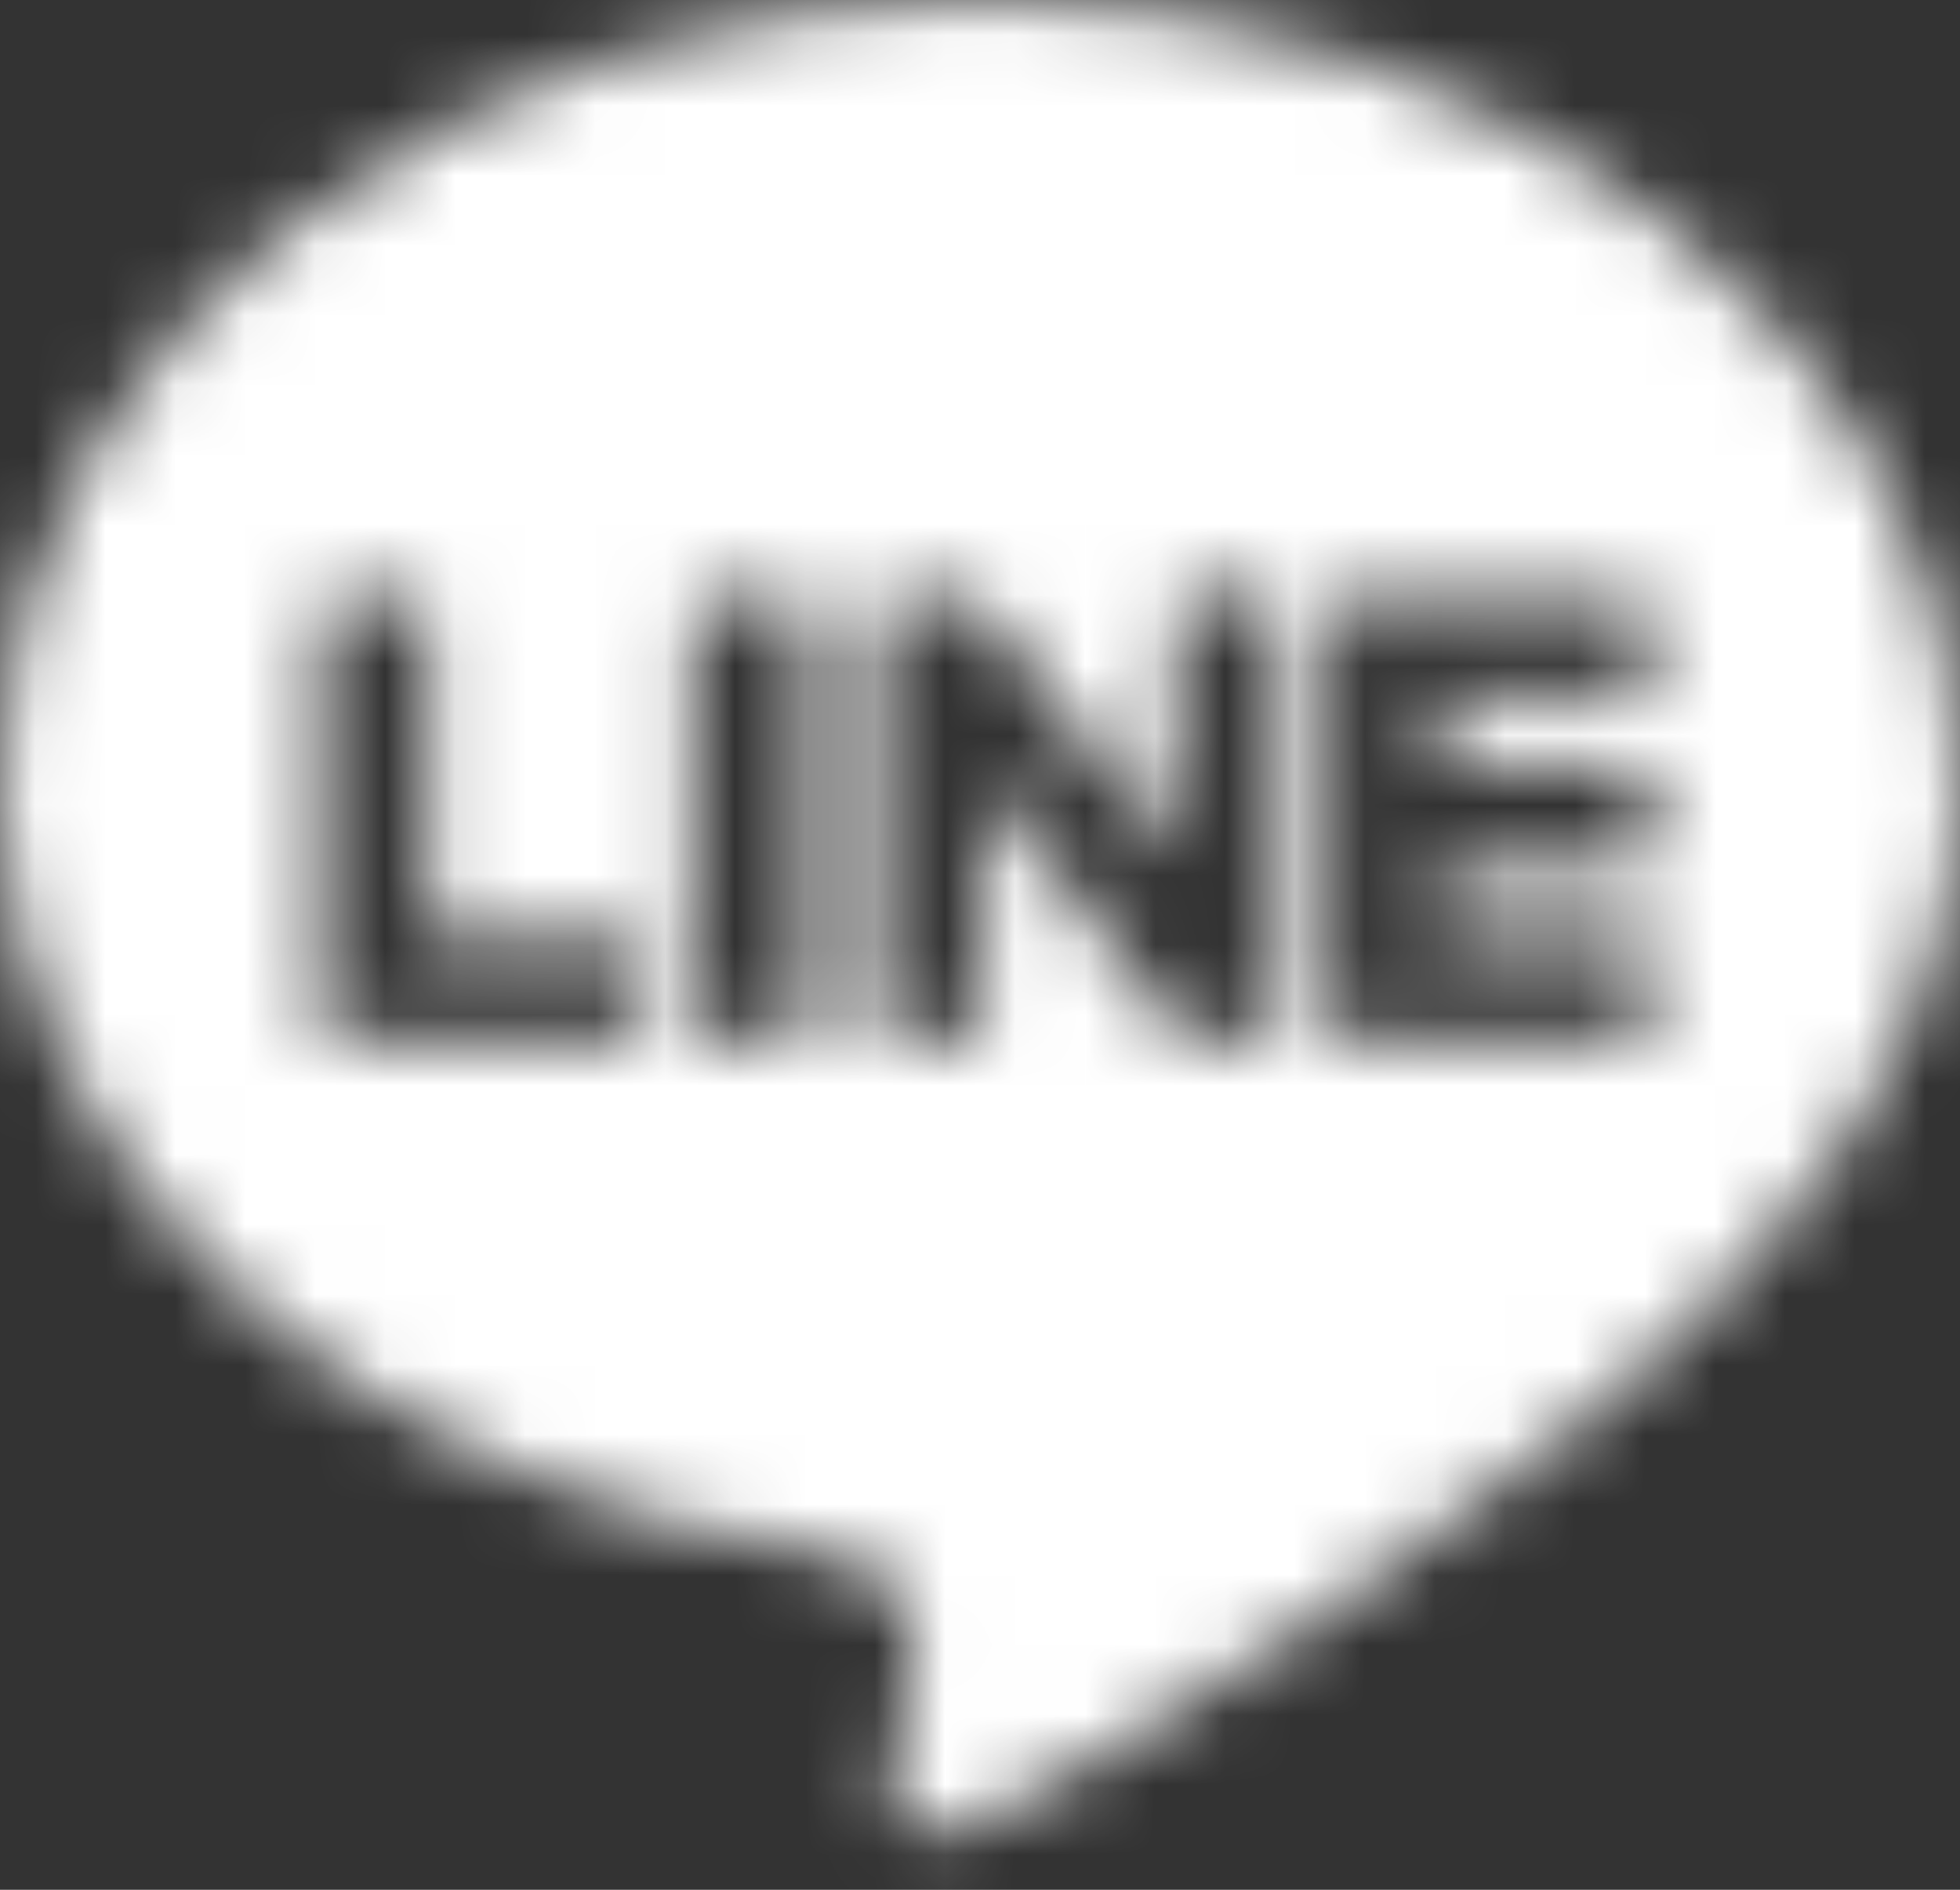 <svg width="28" height="27" viewBox="0 0 28 27" fill="none" xmlns="http://www.w3.org/2000/svg">
<rect x="0" y="0" width="28" height="27" fill="#333333" stroke="none"/>
<mask id="mask0_3001_2614" style="mask-type:luminance" maskUnits="userSpaceOnUse" x="0" y="0" width="28" height="27">
<path d="M5.862 8.501H4.805C4.674 8.528 4.575 8.635 4.575 8.763V14.617L4.581 14.667C4.593 14.718 4.617 14.762 4.656 14.795H4.659V14.801C4.697 14.837 4.745 14.861 4.799 14.873L4.852 14.879H8.921C9.052 14.852 9.151 14.745 9.151 14.617V13.675L9.145 13.628C9.121 13.505 9.008 13.413 8.871 13.413H6.136V8.763L6.13 8.716C6.106 8.594 5.993 8.501 5.856 8.501H5.862ZM11.263 8.501H10.125C9.985 8.528 9.877 8.635 9.877 8.763V14.617L9.883 14.664C9.91 14.786 10.032 14.879 10.178 14.879H11.316C11.456 14.852 11.563 14.745 11.563 14.617V8.763L11.557 8.716C11.531 8.594 11.409 8.501 11.263 8.501ZM13.786 8.501H12.797L12.749 8.504C12.624 8.525 12.525 8.632 12.525 8.76V14.661C12.552 14.783 12.665 14.876 12.797 14.876H13.824C13.952 14.849 14.048 14.742 14.048 14.614V11.137L16.836 14.766L16.869 14.801L16.907 14.831L16.916 14.837L16.925 14.843C16.925 14.843 16.931 14.843 16.934 14.846H16.94L16.946 14.852C16.949 14.852 16.955 14.855 16.958 14.858C16.958 14.858 16.964 14.858 16.967 14.861C16.973 14.861 16.979 14.864 16.985 14.867C16.985 14.867 16.985 14.867 16.988 14.867C17.009 14.873 17.032 14.876 17.056 14.876H18.084C18.212 14.849 18.307 14.742 18.307 14.614V8.713C18.28 8.591 18.17 8.498 18.036 8.498H17.009C16.88 8.525 16.785 8.632 16.785 8.76V12.24L14 8.617L13.991 8.603L13.979 8.588L13.961 8.573L13.955 8.567C13.955 8.567 13.946 8.558 13.94 8.555L13.934 8.549C13.934 8.549 13.925 8.543 13.92 8.54L13.911 8.534H13.905L13.899 8.525C13.899 8.525 13.893 8.525 13.89 8.522L13.875 8.516C13.875 8.516 13.869 8.516 13.866 8.513C13.86 8.513 13.854 8.51 13.851 8.507H13.842C13.842 8.507 13.833 8.501 13.827 8.501H13.815H13.809H13.789H13.786ZM23.329 8.501H19.311L19.258 8.507C19.204 8.516 19.156 8.543 19.117 8.576C19.117 8.576 19.117 8.576 19.114 8.576V8.582C19.061 8.629 19.031 8.692 19.031 8.76V14.614L19.037 14.664C19.049 14.715 19.073 14.759 19.111 14.792L19.117 14.798C19.171 14.846 19.237 14.873 19.311 14.873H23.38C23.511 14.846 23.609 14.739 23.609 14.611V13.669L23.603 13.622C23.58 13.5 23.466 13.407 23.329 13.407H20.595V12.418H23.377C23.508 12.392 23.606 12.284 23.606 12.156V11.215L23.6 11.167C23.577 11.045 23.463 10.953 23.326 10.953H20.592V9.964H23.374C23.505 9.937 23.603 9.83 23.603 9.702V8.76L23.597 8.713C23.574 8.591 23.46 8.498 23.323 8.498L23.329 8.501ZM14 0C21.721 0 28 5.007 28 11.161C28 13.625 27.029 15.844 25 18.03C22.063 21.352 15.495 25.397 14 26.016C12.505 26.636 12.725 25.623 12.788 25.274C12.823 25.066 12.987 24.098 12.987 24.098C13.035 23.746 13.082 23.201 12.943 22.856C12.785 22.471 12.165 22.275 11.709 22.177C4.98 21.304 0 16.681 0 11.164C0 5.01 6.282 0.003 14 0.003V0Z" fill="white"/>
</mask>
<g mask="url(#mask0_3001_2614)">
<mask id="mask1_3001_2614" style="mask-type:luminance" maskUnits="userSpaceOnUse" x="-306" y="-942" width="1002" height="2624">
<path d="M695.235 -941.872H-305.616V1681.79H695.235V-941.872Z" fill="white"/>
</mask>
<g mask="url(#mask1_3001_2614)">
<path d="M30.979 -2.979H-2.979V29.192H30.979V-2.979Z" fill="white"/>
</g>
</g>
</svg>

